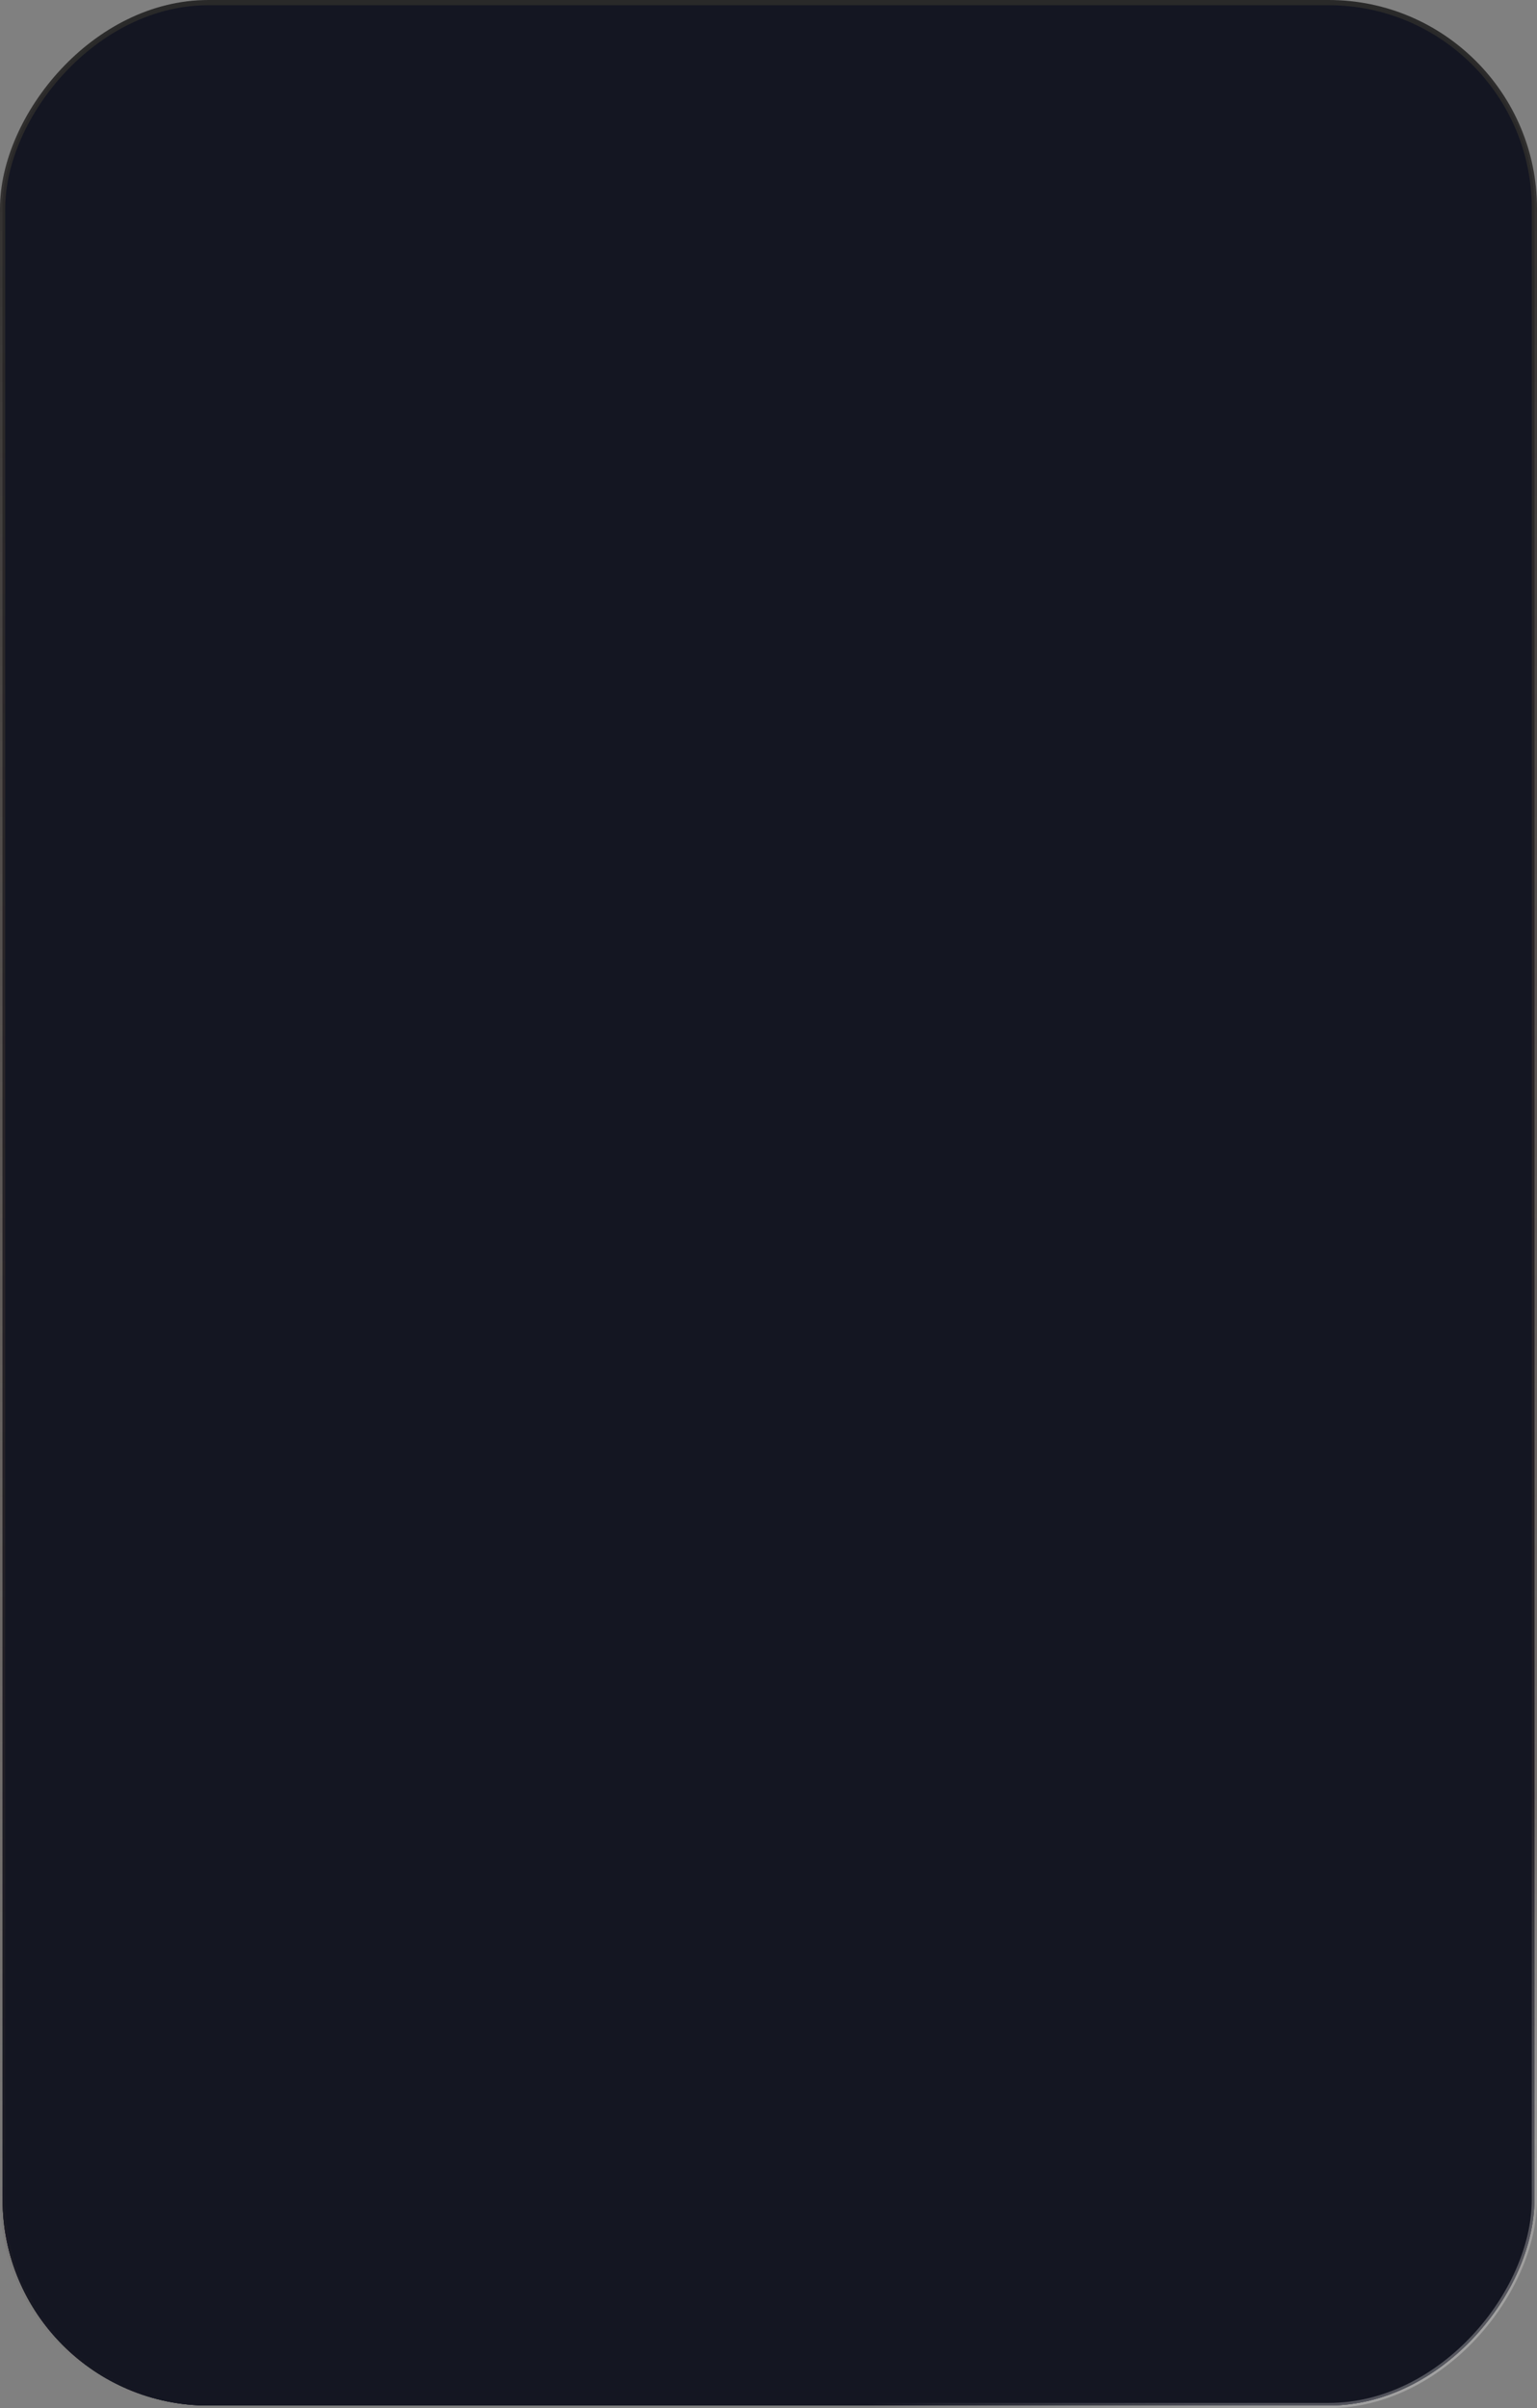 <?xml version="1.0" encoding="UTF-8"?> <svg xmlns="http://www.w3.org/2000/svg" width="295" height="462" viewBox="0 0 295 462" fill="none"><rect x="0" y="0" width="295" height="462" fill="#808080" stroke="none"/><rect x="-0.5" y="0.5" width="294" height="461" rx="39.5" transform="matrix(-1 0 0 1 294 0)" fill="#141622" fill-opacity="0.92"></rect><rect x="-0.5" y="0.5" width="294" height="461" rx="39.5" transform="matrix(-1 0 0 1 294 0)" fill="#090B18"></rect><rect x="-0.5" y="0.5" width="294" height="461" rx="39.5" transform="matrix(-1 0 0 1 294 0)" fill="#141622"></rect><rect x="-0.5" y="0.5" width="294" height="461" rx="39.5" transform="matrix(-1 0 0 1 294 0)" stroke="url(#paint0_linear_403_3650)"></rect><rect x="-0.5" y="0.5" width="294" height="461" rx="39.5" transform="matrix(-1 0 0 1 294 0)" stroke="url(#paint1_radial_403_3650)" stroke-opacity="0.5"></rect><defs><linearGradient id="paint0_linear_403_3650" x1="147.5" y1="0" x2="147.5" y2="462" gradientUnits="userSpaceOnUse"><stop stop-color="#292929"></stop><stop offset="1" stop-color="#523E35" stop-opacity="0"></stop></linearGradient><radialGradient id="paint1_radial_403_3650" cx="0" cy="0" r="1" gradientUnits="userSpaceOnUse" gradientTransform="translate(53.686 412.5) rotate(-38.343) scale(156.258 105.124)"><stop stop-color="white"></stop><stop offset="0.827" stop-color="white" stop-opacity="0"></stop></radialGradient></defs></svg> 